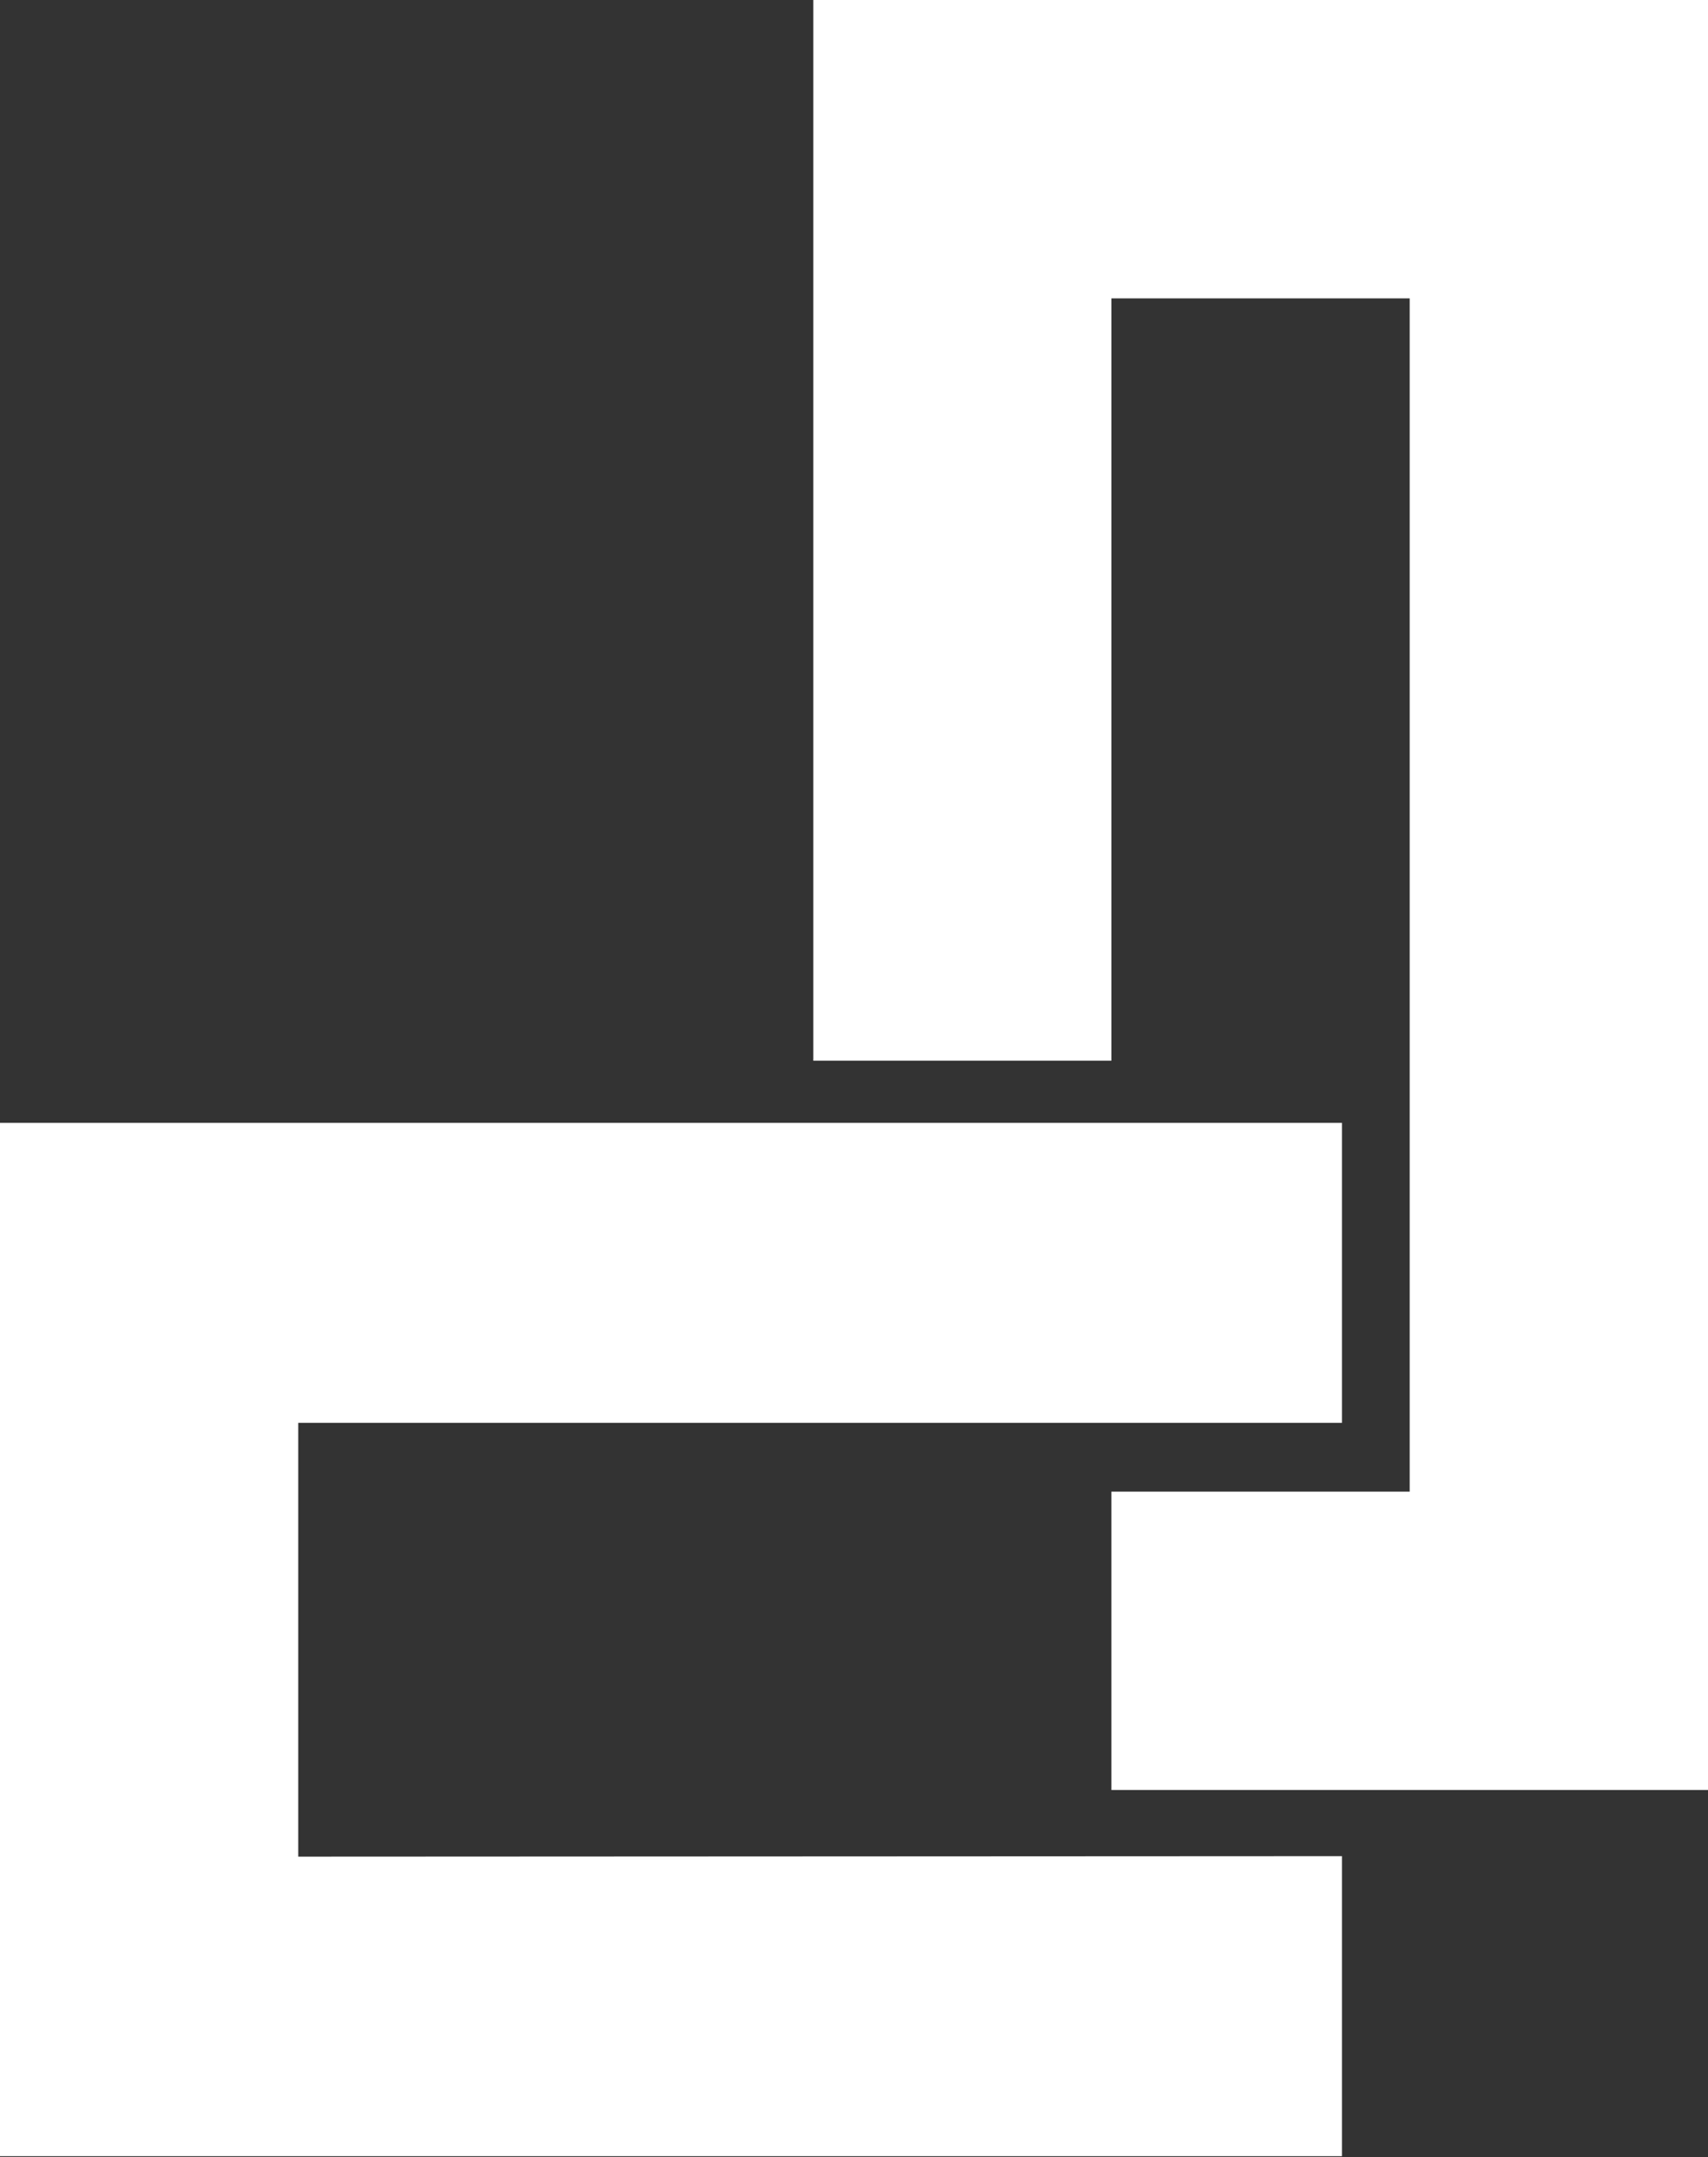 <svg width="907" height="1145" viewBox="0 0 907 1145" fill="none" xmlns="http://www.w3.org/2000/svg">
<rect x="0" y="0" width="907" height="1145" fill="#333333" stroke="none"/>
<path d="M158.38 985.555L158.38 755.289L712.643 755.289L712.643 596.029L-0 596.029L-0 1144.55L712.643 1144.55L712.643 985.287L158.38 985.555Z" fill="white"/>
<path d="M748.589 791.803L748.589 158.387L590.179 158.387L590.179 563.066L431.903 563.066L431.903 -7.46688e-05L906.998 -3.31347e-05L906.998 950.19L590.179 950.19L590.179 791.803L748.589 791.803Z" fill="white"/>
</svg>
